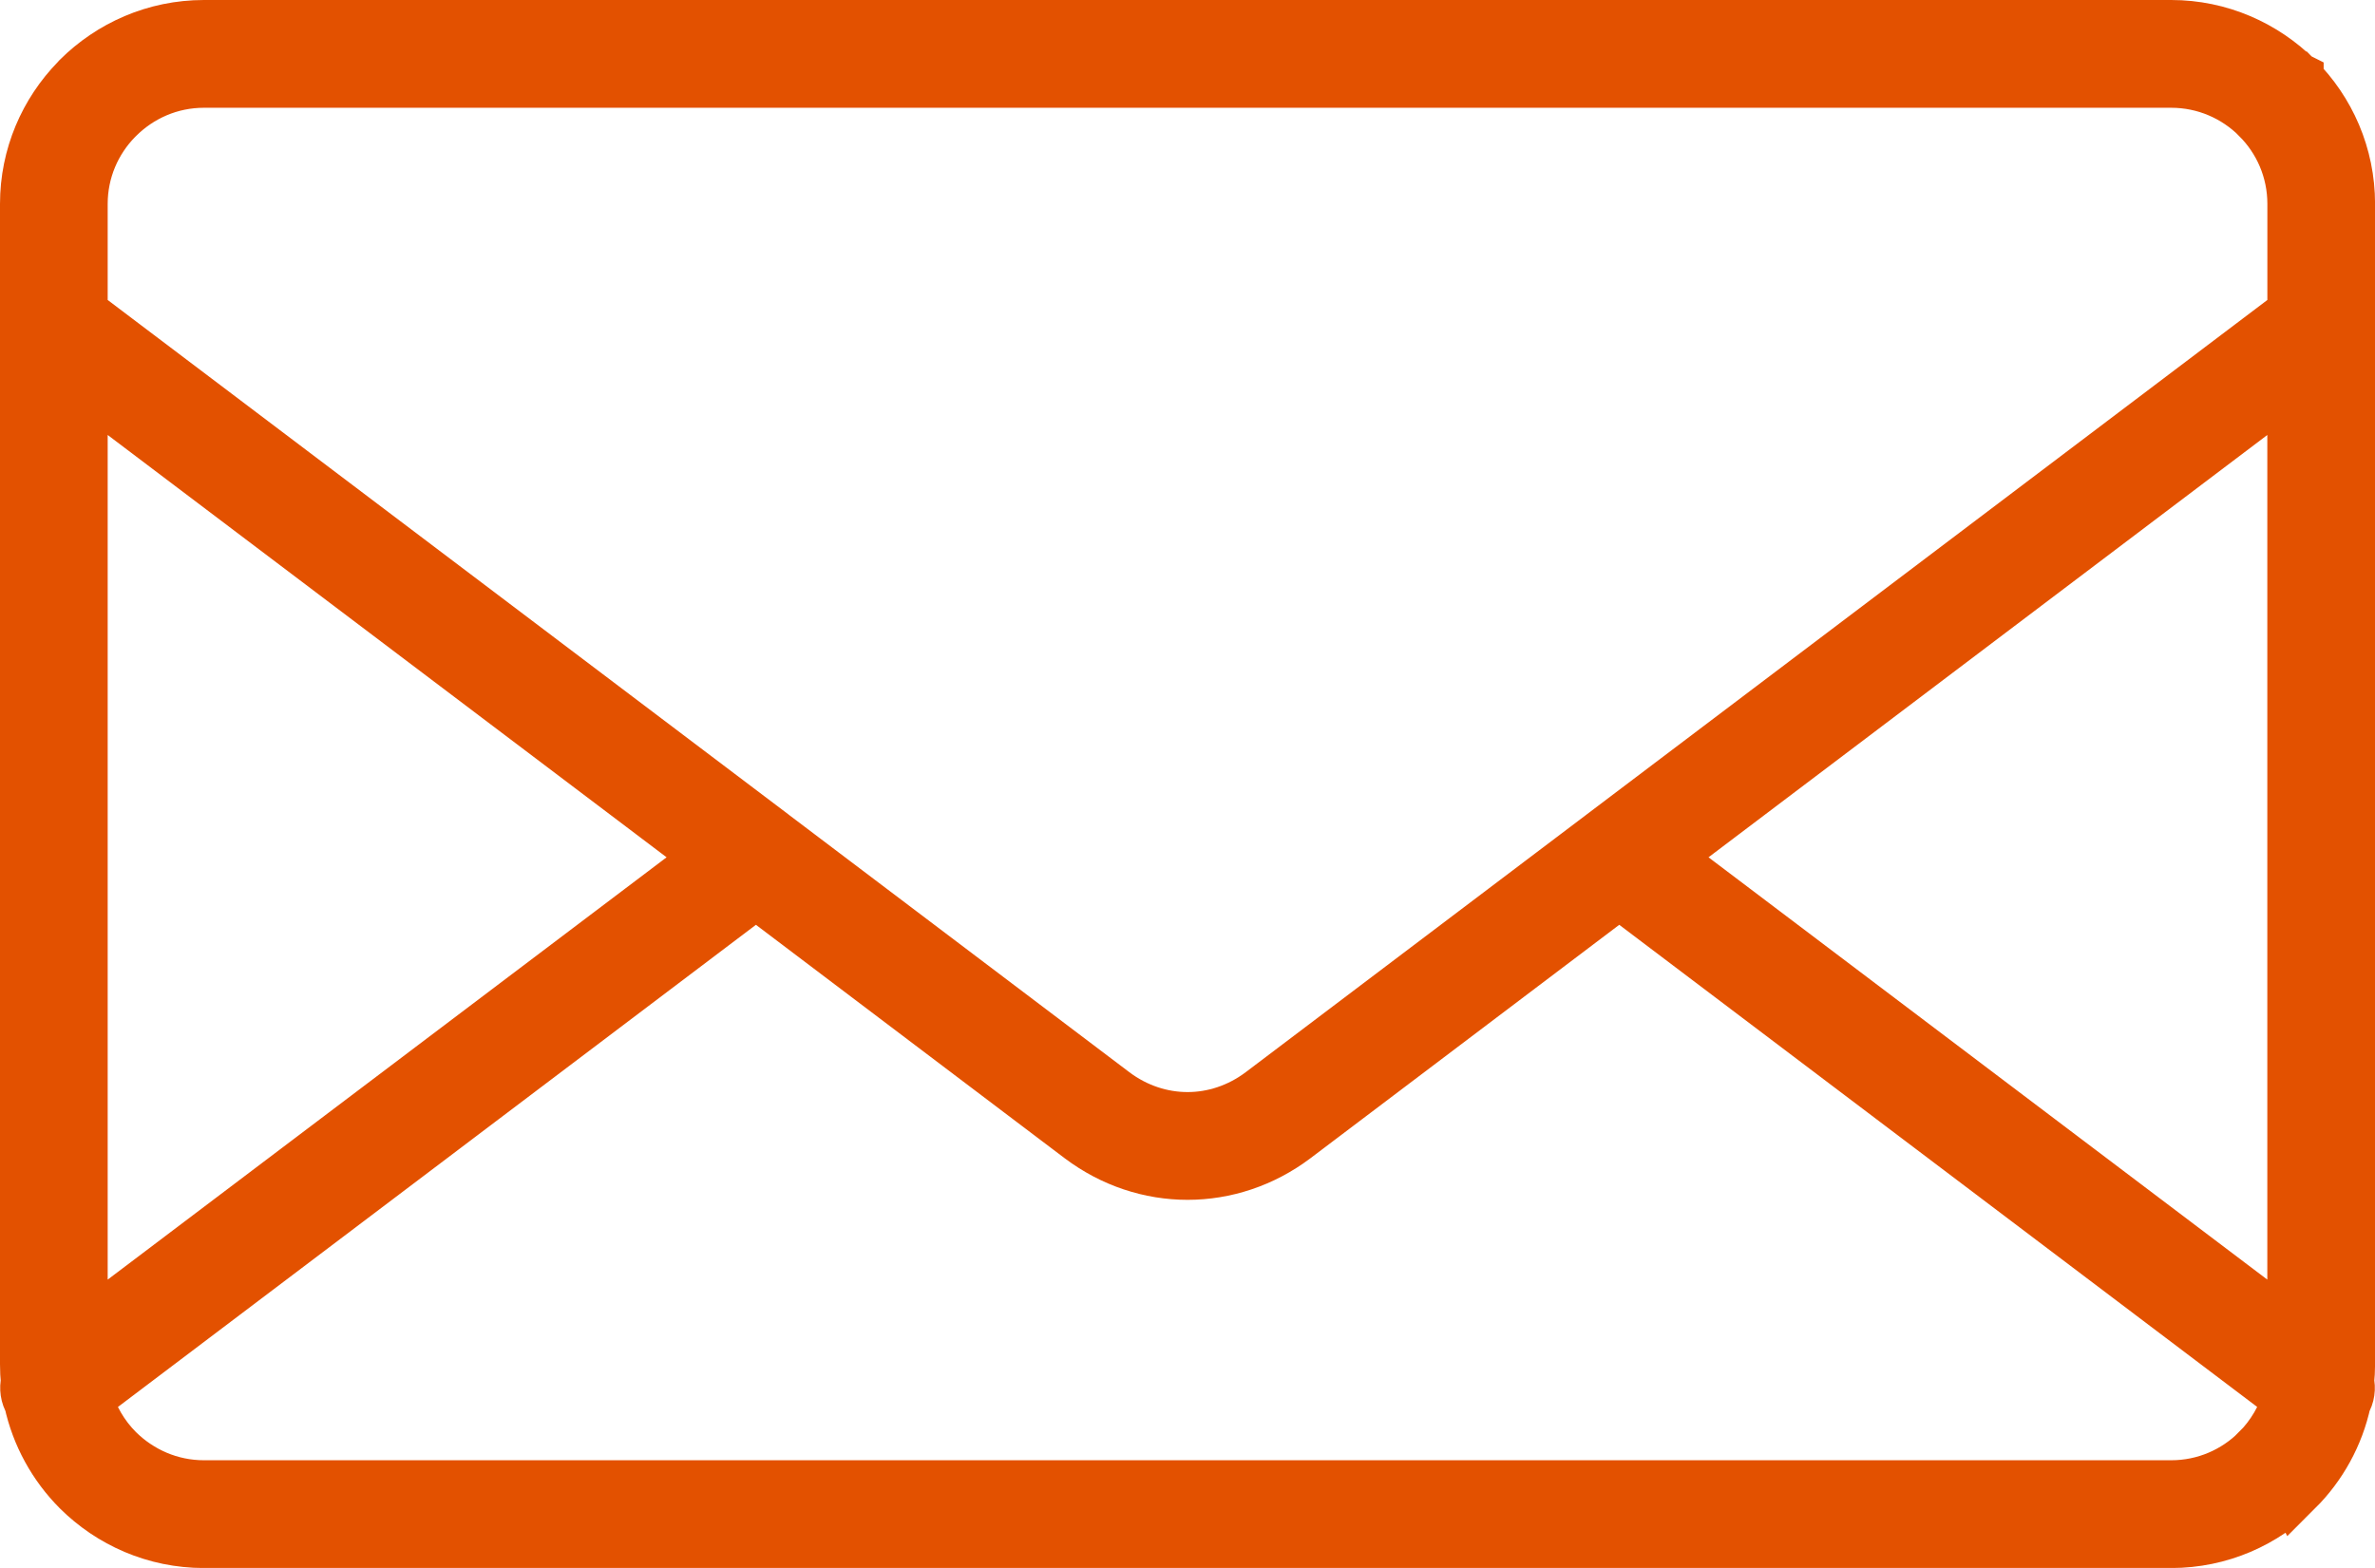 <?xml version="1.0" encoding="utf-8"?>
<!-- Generator: Adobe Illustrator 16.0.0, SVG Export Plug-In . SVG Version: 6.00 Build 0)  -->
<!DOCTYPE svg PUBLIC "-//W3C//DTD SVG 1.1//EN" "http://www.w3.org/Graphics/SVG/1.1/DTD/svg11.dtd">
<svg version="1.1" id="Capa_1" xmlns="http://www.w3.org/2000/svg" xmlns:xlink="http://www.w3.org/1999/xlink" x="0px" y="0px"
	  viewBox="0 0 41.111 27.149" enable-background="new 0 0 41.111 27.149" xml:space="preserve">
<path fill-rule="evenodd" clip-rule="evenodd" fill="#E35100" d="M40.596,23.927c0.026,0.109,0.012,0.227-0.051,0.327
	c-0.124,0.579-0.415,1.101-0.822,1.507l-0.001-0.002c-0.548,0.551-1.306,0.891-2.139,0.891H3.53c-0.835,0-1.592-0.34-2.143-0.889
	c-0.404-0.406-0.696-0.928-0.821-1.507c-0.062-0.101-0.076-0.218-0.051-0.327C0.505,23.826,0.5,23.724,0.5,23.62V3.531
	c0-0.821,0.33-1.567,0.864-2.114L1.388,1.39C1.938,0.842,2.695,0.5,3.53,0.5h34.053c0.83,0,1.585,0.341,2.135,0.888l0.004,0.002
	v0.001h0.001c0.551,0.55,0.889,1.308,0.889,2.14V23.62C40.611,23.724,40.607,23.826,40.596,23.927 M1.364,5.443l11.97,9.048
	l0.016,0.013l5.899,4.461c0.394,0.296,0.851,0.444,1.308,0.444c0.455,0,0.912-0.148,1.306-0.444l5.899-4.46l0.018-0.014
	l11.968-9.048V3.531c0-0.598-0.243-1.139-0.634-1.528l-0.002-0.004c-0.391-0.39-0.932-0.633-1.528-0.633H3.53
	c-0.597,0-1.136,0.243-1.53,0.637l-0.02,0.02C1.6,2.411,1.364,2.944,1.364,3.531V5.443z M39.747,6.527l-11.002,8.317l11.002,8.317
	V6.527z M28.029,15.386l-5.647,4.27c-0.547,0.412-1.187,0.619-1.825,0.619c-0.641,0-1.278-0.207-1.826-0.619l-5.646-4.27
	L1.443,24.187c0.1,0.369,0.294,0.699,0.557,0.963c0.395,0.391,0.934,0.634,1.53,0.634h34.053c0.597,0,1.138-0.243,1.528-0.634h0.002
	h-0.002c0.263-0.264,0.459-0.594,0.56-0.963L28.029,15.386z M12.368,14.844L1.364,6.527v16.634L12.368,14.844z"/>
<path fill="none" stroke="#E35100" stroke-miterlimit="10" d="M40.596,23.927c0.026,0.109,0.012,0.227-0.051,0.327
	c-0.124,0.579-0.415,1.101-0.822,1.507l-0.001-0.002c-0.548,0.551-1.306,0.891-2.139,0.891H3.53c-0.835,0-1.592-0.34-2.143-0.889
	c-0.404-0.406-0.696-0.928-0.821-1.507c-0.062-0.101-0.076-0.218-0.051-0.327C0.505,23.826,0.5,23.724,0.5,23.62V3.531
	c0-0.821,0.33-1.567,0.864-2.114L1.388,1.39C1.938,0.842,2.695,0.5,3.53,0.5h34.053c0.83,0,1.585,0.341,2.135,0.888l0.004,0.002
	v0.001h0.001c0.551,0.55,0.889,1.308,0.889,2.14V23.62C40.611,23.724,40.607,23.826,40.596,23.927z M1.364,5.443l11.97,9.048
	l0.016,0.013l5.899,4.461c0.394,0.296,0.851,0.444,1.308,0.444c0.455,0,0.912-0.148,1.306-0.444l5.899-4.46l0.018-0.014
	l11.968-9.048V3.531c0-0.598-0.243-1.139-0.634-1.528l-0.002-0.004c-0.391-0.39-0.932-0.633-1.528-0.633H3.53
	c-0.597,0-1.136,0.243-1.53,0.637l-0.02,0.02C1.6,2.411,1.364,2.944,1.364,3.531V5.443z M39.747,6.527l-11.002,8.317l11.002,8.317
	V6.527z M28.029,15.386l-5.647,4.27c-0.547,0.412-1.187,0.619-1.825,0.619c-0.641,0-1.278-0.207-1.826-0.619l-5.646-4.27
	L1.443,24.187c0.1,0.369,0.294,0.699,0.557,0.963c0.395,0.391,0.934,0.634,1.53,0.634h34.053c0.597,0,1.138-0.243,1.528-0.634h0.002
	h-0.002c0.263-0.264,0.459-0.594,0.56-0.963L28.029,15.386z M12.368,14.844L1.364,6.527v16.634L12.368,14.844z"/>
</svg>

